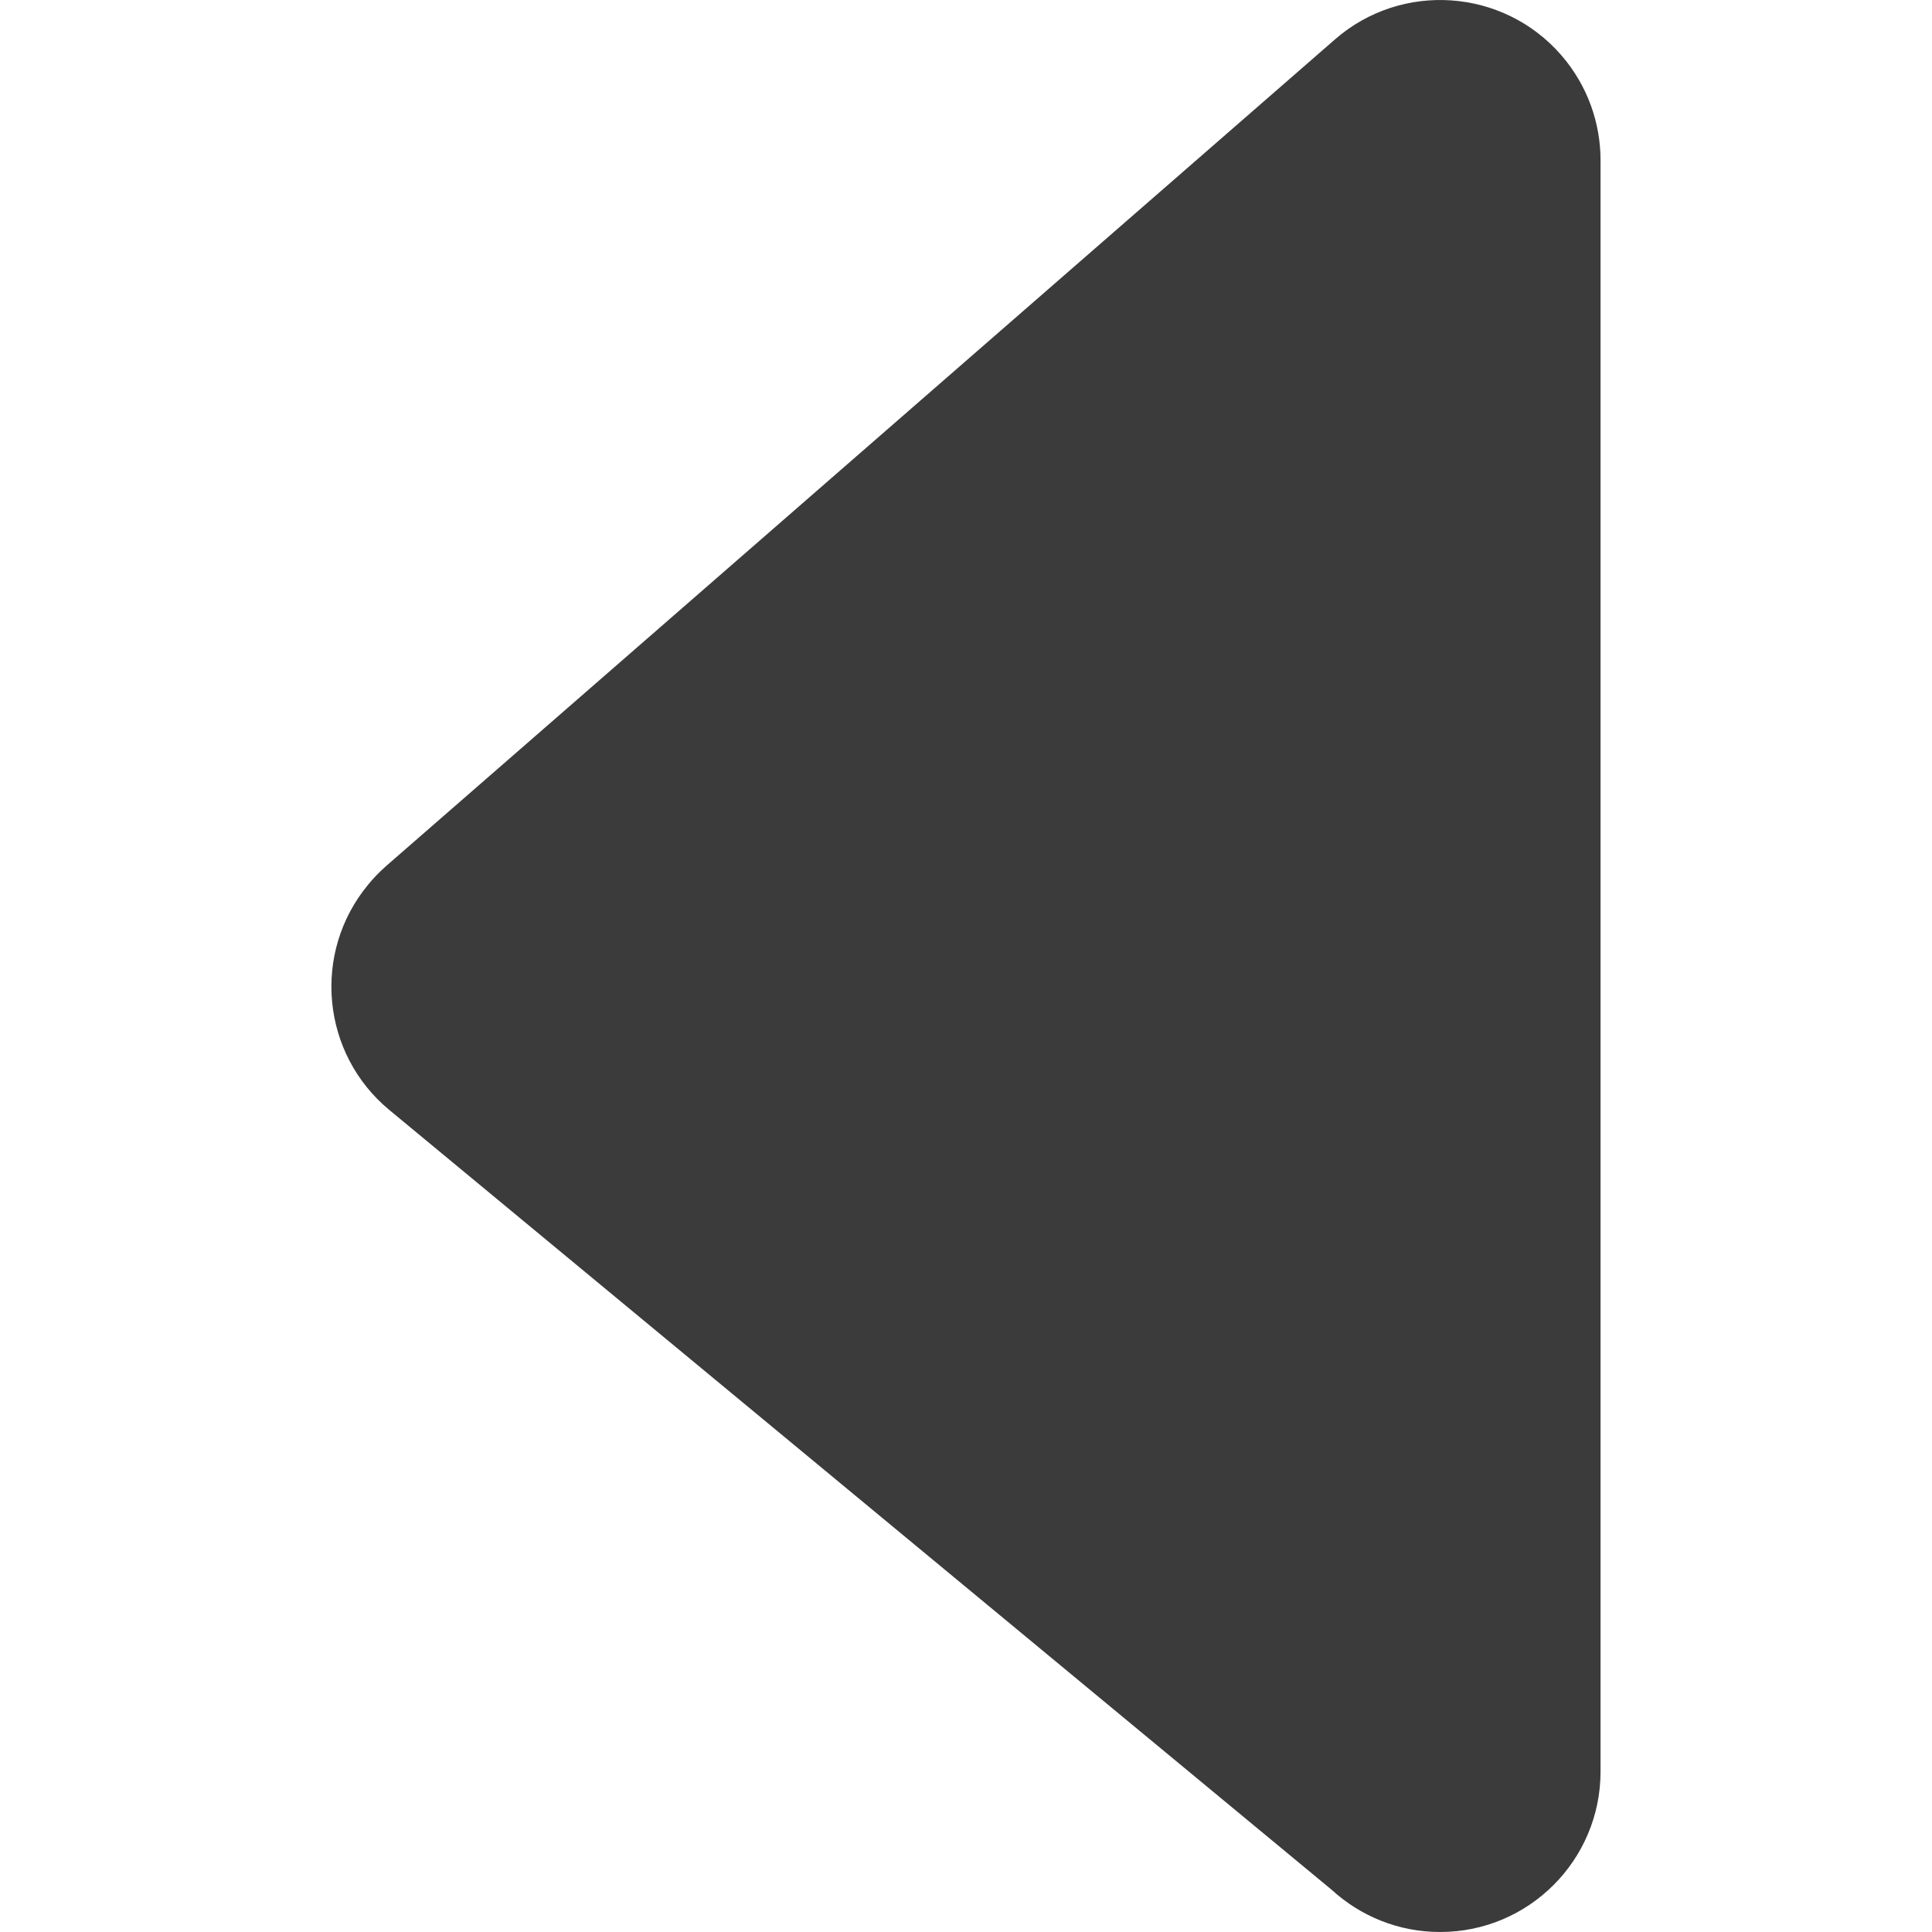 <?xml version="1.0" encoding="utf-8"?>
<!-- Generator: Adobe Illustrator 17.0.0, SVG Export Plug-In . SVG Version: 6.00 Build 0)  -->
<!DOCTYPE svg PUBLIC "-//W3C//DTD SVG 1.1//EN" "http://www.w3.org/Graphics/SVG/1.1/DTD/svg11.dtd">
<svg version="1.1" id="Layer_1" xmlns="http://www.w3.org/2000/svg" xmlns:xlink="http://www.w3.org/1999/xlink" x="0px" y="0px"
	 width="16px" height="16px" viewBox="0 0 16 16" enable-background="new 0 0 16 16" xml:space="preserve">
<path fill="#3B3B3B" d="M13.255,1.327l0,13.345c0,0.733-0.595,1.328-1.328,1.328c-0.346,0-0.661-0.132-0.898-0.349L3.225,9.193
	C2.661,8.727,2.582,7.89,3.049,7.326C3.095,7.269,3.146,7.218,3.2,7.17l7.856-6.844c0.552-0.481,1.392-0.423,1.873,0.13
	C13.147,0.707,13.255,1.018,13.255,1.327z"/>
</svg>
